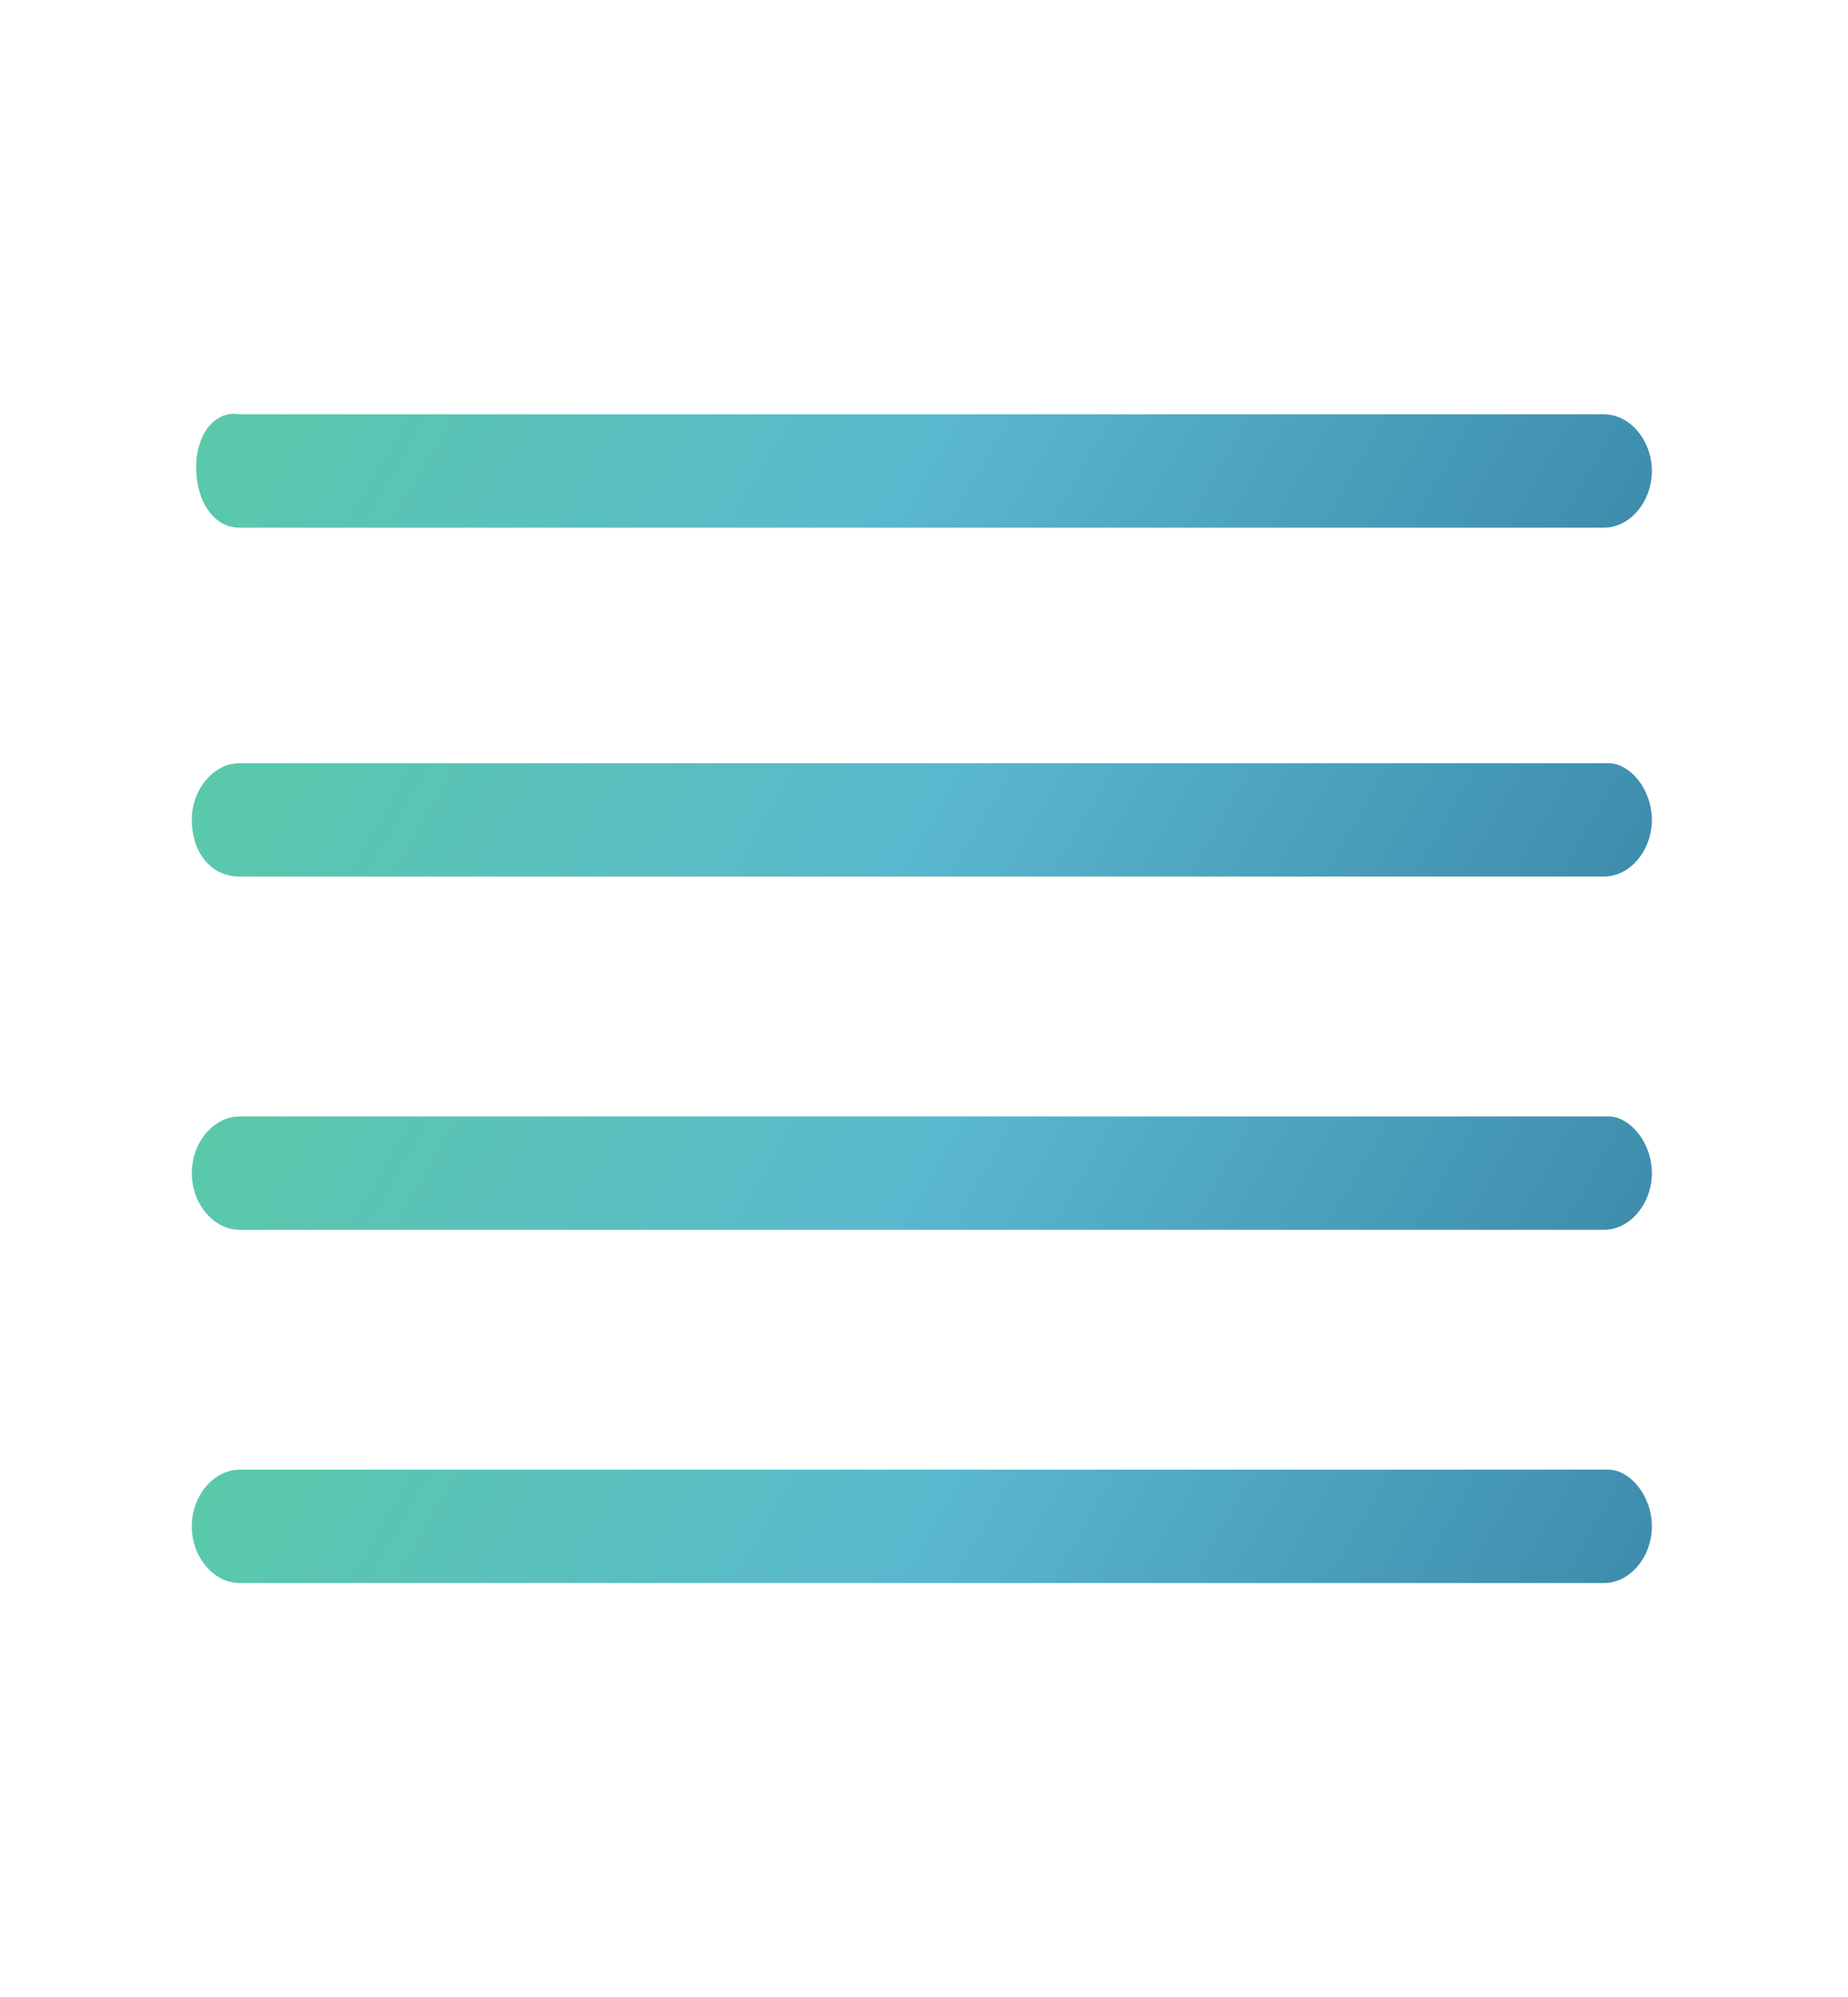 <svg xmlns="http://www.w3.org/2000/svg" viewBox="0 0 42.4 45.8"><linearGradient id="a" gradientUnits="userSpaceOnUse" x1="8.457" y1="44.632" x2="33.938" y2="29.921" gradientTransform="matrix(1 0 0 -1 0 48)"><stop offset="0" stop-color="#5ac9aa"/><stop offset=".497" stop-color="#5ab8ce"/><stop offset=".995" stop-color="#3e8dad"/><stop offset="1" stop-color="#3e8dad"/></linearGradient><path d="M5.5 12.1h31.3c.6 0 1.1-.6 1.1-1.3 0-.7-.5-1.3-1.1-1.3H5.5c-.6-.1-1 .5-1 1.2 0 .8.4 1.4 1 1.4z" fill="url(#a)"/><linearGradient id="b" gradientUnits="userSpaceOnUse" x1="8.453" y1="36.514" x2="33.94" y2="21.799" gradientTransform="matrix(1 0 0 -1 0 48)"><stop offset="0" stop-color="#5ac9aa"/><stop offset=".497" stop-color="#5ab8ce"/><stop offset=".995" stop-color="#3e8dad"/><stop offset="1" stop-color="#3e8dad"/></linearGradient><path d="M36.9 17.5H5.5c-.6 0-1.1.6-1.1 1.3s.4 1.3 1.1 1.3h31.3c.6 0 1.1-.6 1.1-1.3s-.5-1.3-1-1.3z" fill="url(#b)"/><linearGradient id="c" gradientUnits="userSpaceOnUse" x1="8.459" y1="28.399" x2="33.946" y2="13.684" gradientTransform="matrix(1 0 0 -1 0 48)"><stop offset="0" stop-color="#5ac9aa"/><stop offset=".497" stop-color="#5ab8ce"/><stop offset=".995" stop-color="#3e8dad"/><stop offset="1" stop-color="#3e8dad"/></linearGradient><path d="M36.9 25.6H5.5c-.6 0-1.1.6-1.1 1.3 0 .7.5 1.3 1.1 1.3h31.3c.6 0 1.1-.6 1.1-1.3 0-.7-.5-1.3-1-1.3z" fill="url(#c)"/><linearGradient id="d" gradientUnits="userSpaceOnUse" x1="8.459" y1="20.273" x2="33.946" y2="5.558" gradientTransform="matrix(1 0 0 -1 0 48)"><stop offset="0" stop-color="#5ac9aa"/><stop offset=".497" stop-color="#5ab8ce"/><stop offset=".995" stop-color="#3e8dad"/><stop offset="1" stop-color="#3e8dad"/></linearGradient><path d="M36.9 33.7H5.5c-.6 0-1.1.6-1.1 1.3 0 .7.5 1.3 1.1 1.3h31.3c.6 0 1.1-.6 1.1-1.3 0-.7-.5-1.3-1-1.3z" fill="url(#d)"/></svg>